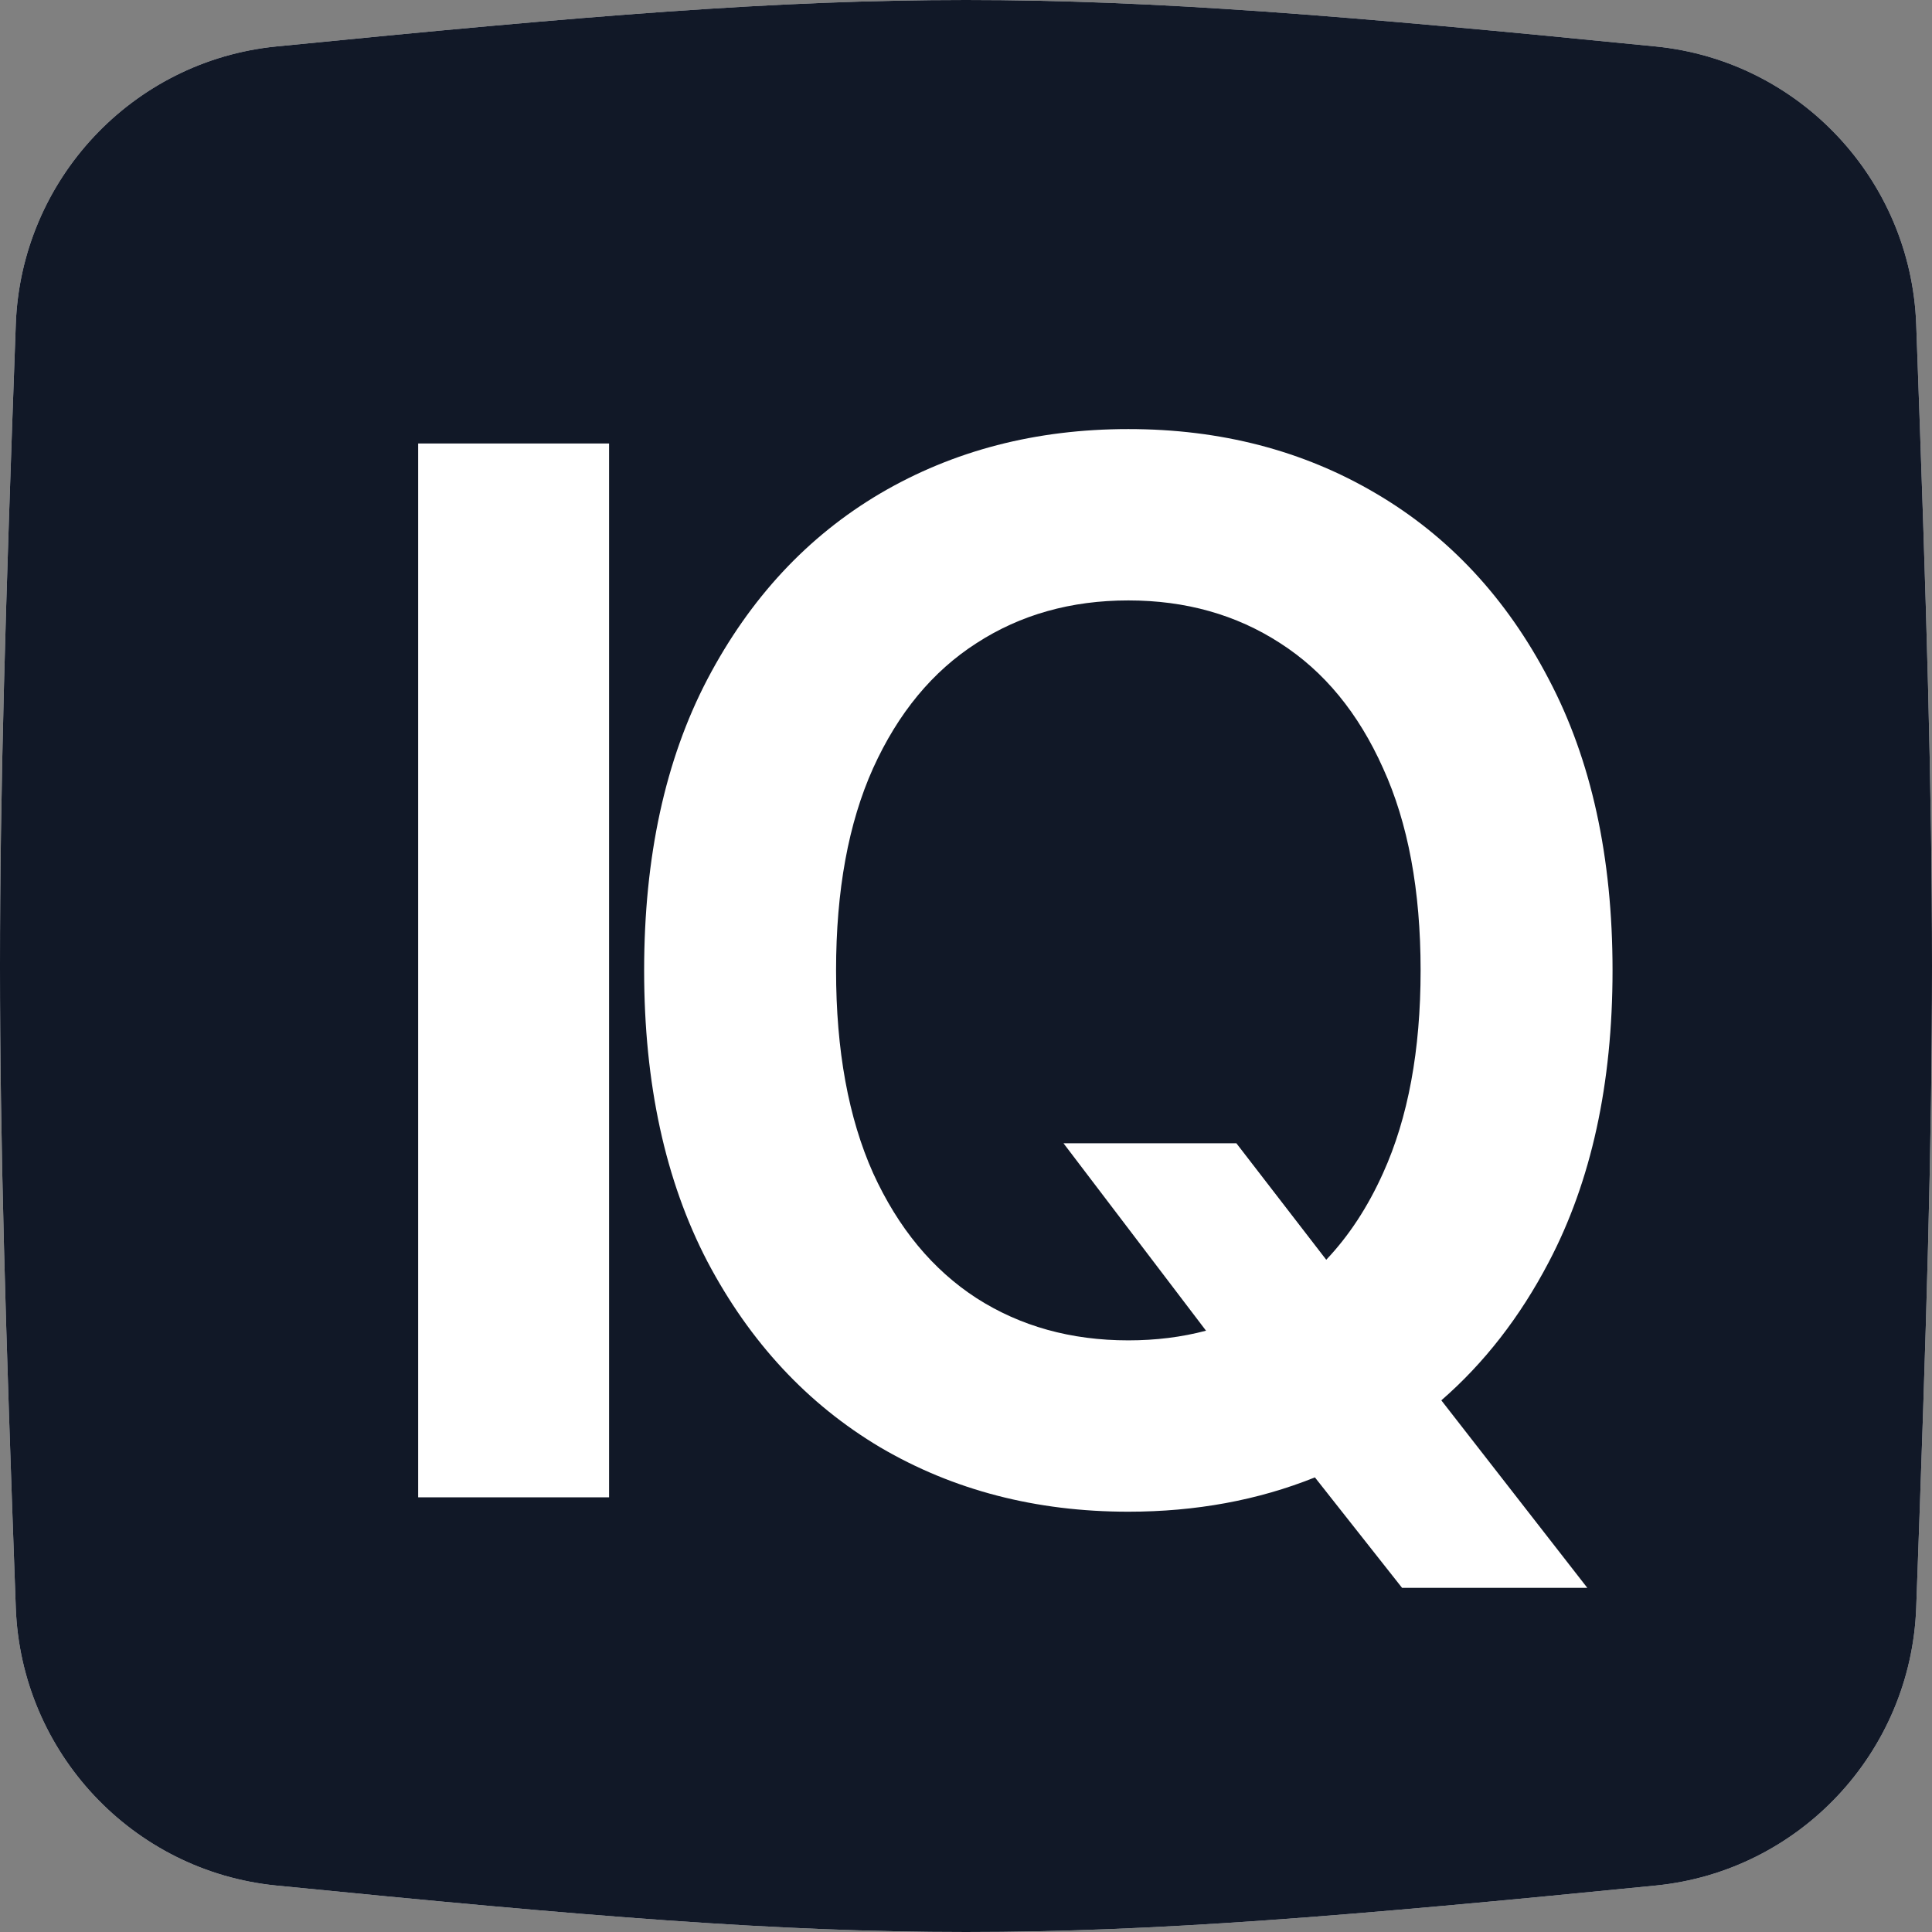 <svg width="256" height="256" viewBox="0 0 256 256" fill="none" xmlns="http://www.w3.org/2000/svg">
<rect x="0" y="0" width="256" height="256" fill="#808080" stroke="none"/>
<g clip-path="url(#clip0_6118_23498)">
<path fill-rule="evenodd" clip-rule="evenodd" d="M36.603 6.157C17.546 8.053 2.793 23.82 2.093 42.959C-0.698 119.247 -0.698 136.753 2.093 213.042C2.793 232.18 17.546 247.948 36.603 249.843C119.146 258.052 136.854 258.052 219.397 249.843C238.454 247.948 253.207 232.18 253.907 213.042C256.698 136.753 256.698 119.247 253.907 42.959C253.207 23.82 238.454 8.053 219.397 6.157C136.854 -2.052 119.146 -2.052 36.603 6.157Z" fill="white"/>
<path fill-rule="evenodd" clip-rule="evenodd" d="M36.603 6.157C17.546 8.053 2.793 23.82 2.093 42.959C-0.698 119.247 -0.698 136.753 2.093 213.042C2.793 232.18 17.546 247.948 36.603 249.843C119.146 258.052 136.854 258.052 219.397 249.843C238.454 247.948 253.207 232.18 253.907 213.042C256.698 136.753 256.698 119.247 253.907 42.959C253.207 23.82 238.454 8.053 219.397 6.157C136.854 -2.052 119.146 -2.052 36.603 6.157ZM163.829 151.491H140.92L159.804 176.323C156.576 177.178 153.145 177.605 149.511 177.605C141.92 177.605 135.215 175.741 129.397 172.014C123.579 168.241 119.01 162.718 115.692 155.446C112.42 148.127 110.783 139.173 110.783 128.582C110.783 117.991 112.42 109.059 115.692 101.787C119.01 94.468 123.579 88.946 129.397 85.218C135.215 81.446 141.92 79.559 149.511 79.559C157.101 79.559 163.806 81.446 169.624 85.218C175.442 88.946 179.988 94.468 183.261 101.787C186.579 109.059 188.238 117.991 188.238 128.582C188.238 139.173 186.579 148.127 183.261 155.446C181.238 159.941 178.729 163.767 175.734 166.925L163.829 151.491ZM190.984 185.553C196.672 180.604 201.416 174.499 205.215 167.241C210.851 156.514 213.67 143.627 213.67 128.582C213.67 113.537 210.851 100.673 205.215 89.991C199.624 79.264 191.988 71.059 182.306 65.377C172.67 59.696 161.738 56.855 149.511 56.855C137.283 56.855 126.329 59.696 116.647 65.377C107.01 71.059 99.374 79.264 93.738 89.991C88.147 100.673 85.351 113.537 85.351 128.582C85.351 143.582 88.147 156.446 93.738 167.173C99.374 177.855 107.01 186.059 116.647 191.787C126.329 197.468 137.283 200.309 149.511 200.309C158.442 200.309 166.683 198.793 174.232 195.762L185.783 210.4H210.329L190.984 185.553ZM80.705 198.4V58.764H55.409V198.4H80.705Z" fill="#111827"/>
</g>
<defs>
<clipPath id="clip0_6118_23498">
<rect width="256" height="256" fill="white"/>
</clipPath>
</defs>
</svg>
